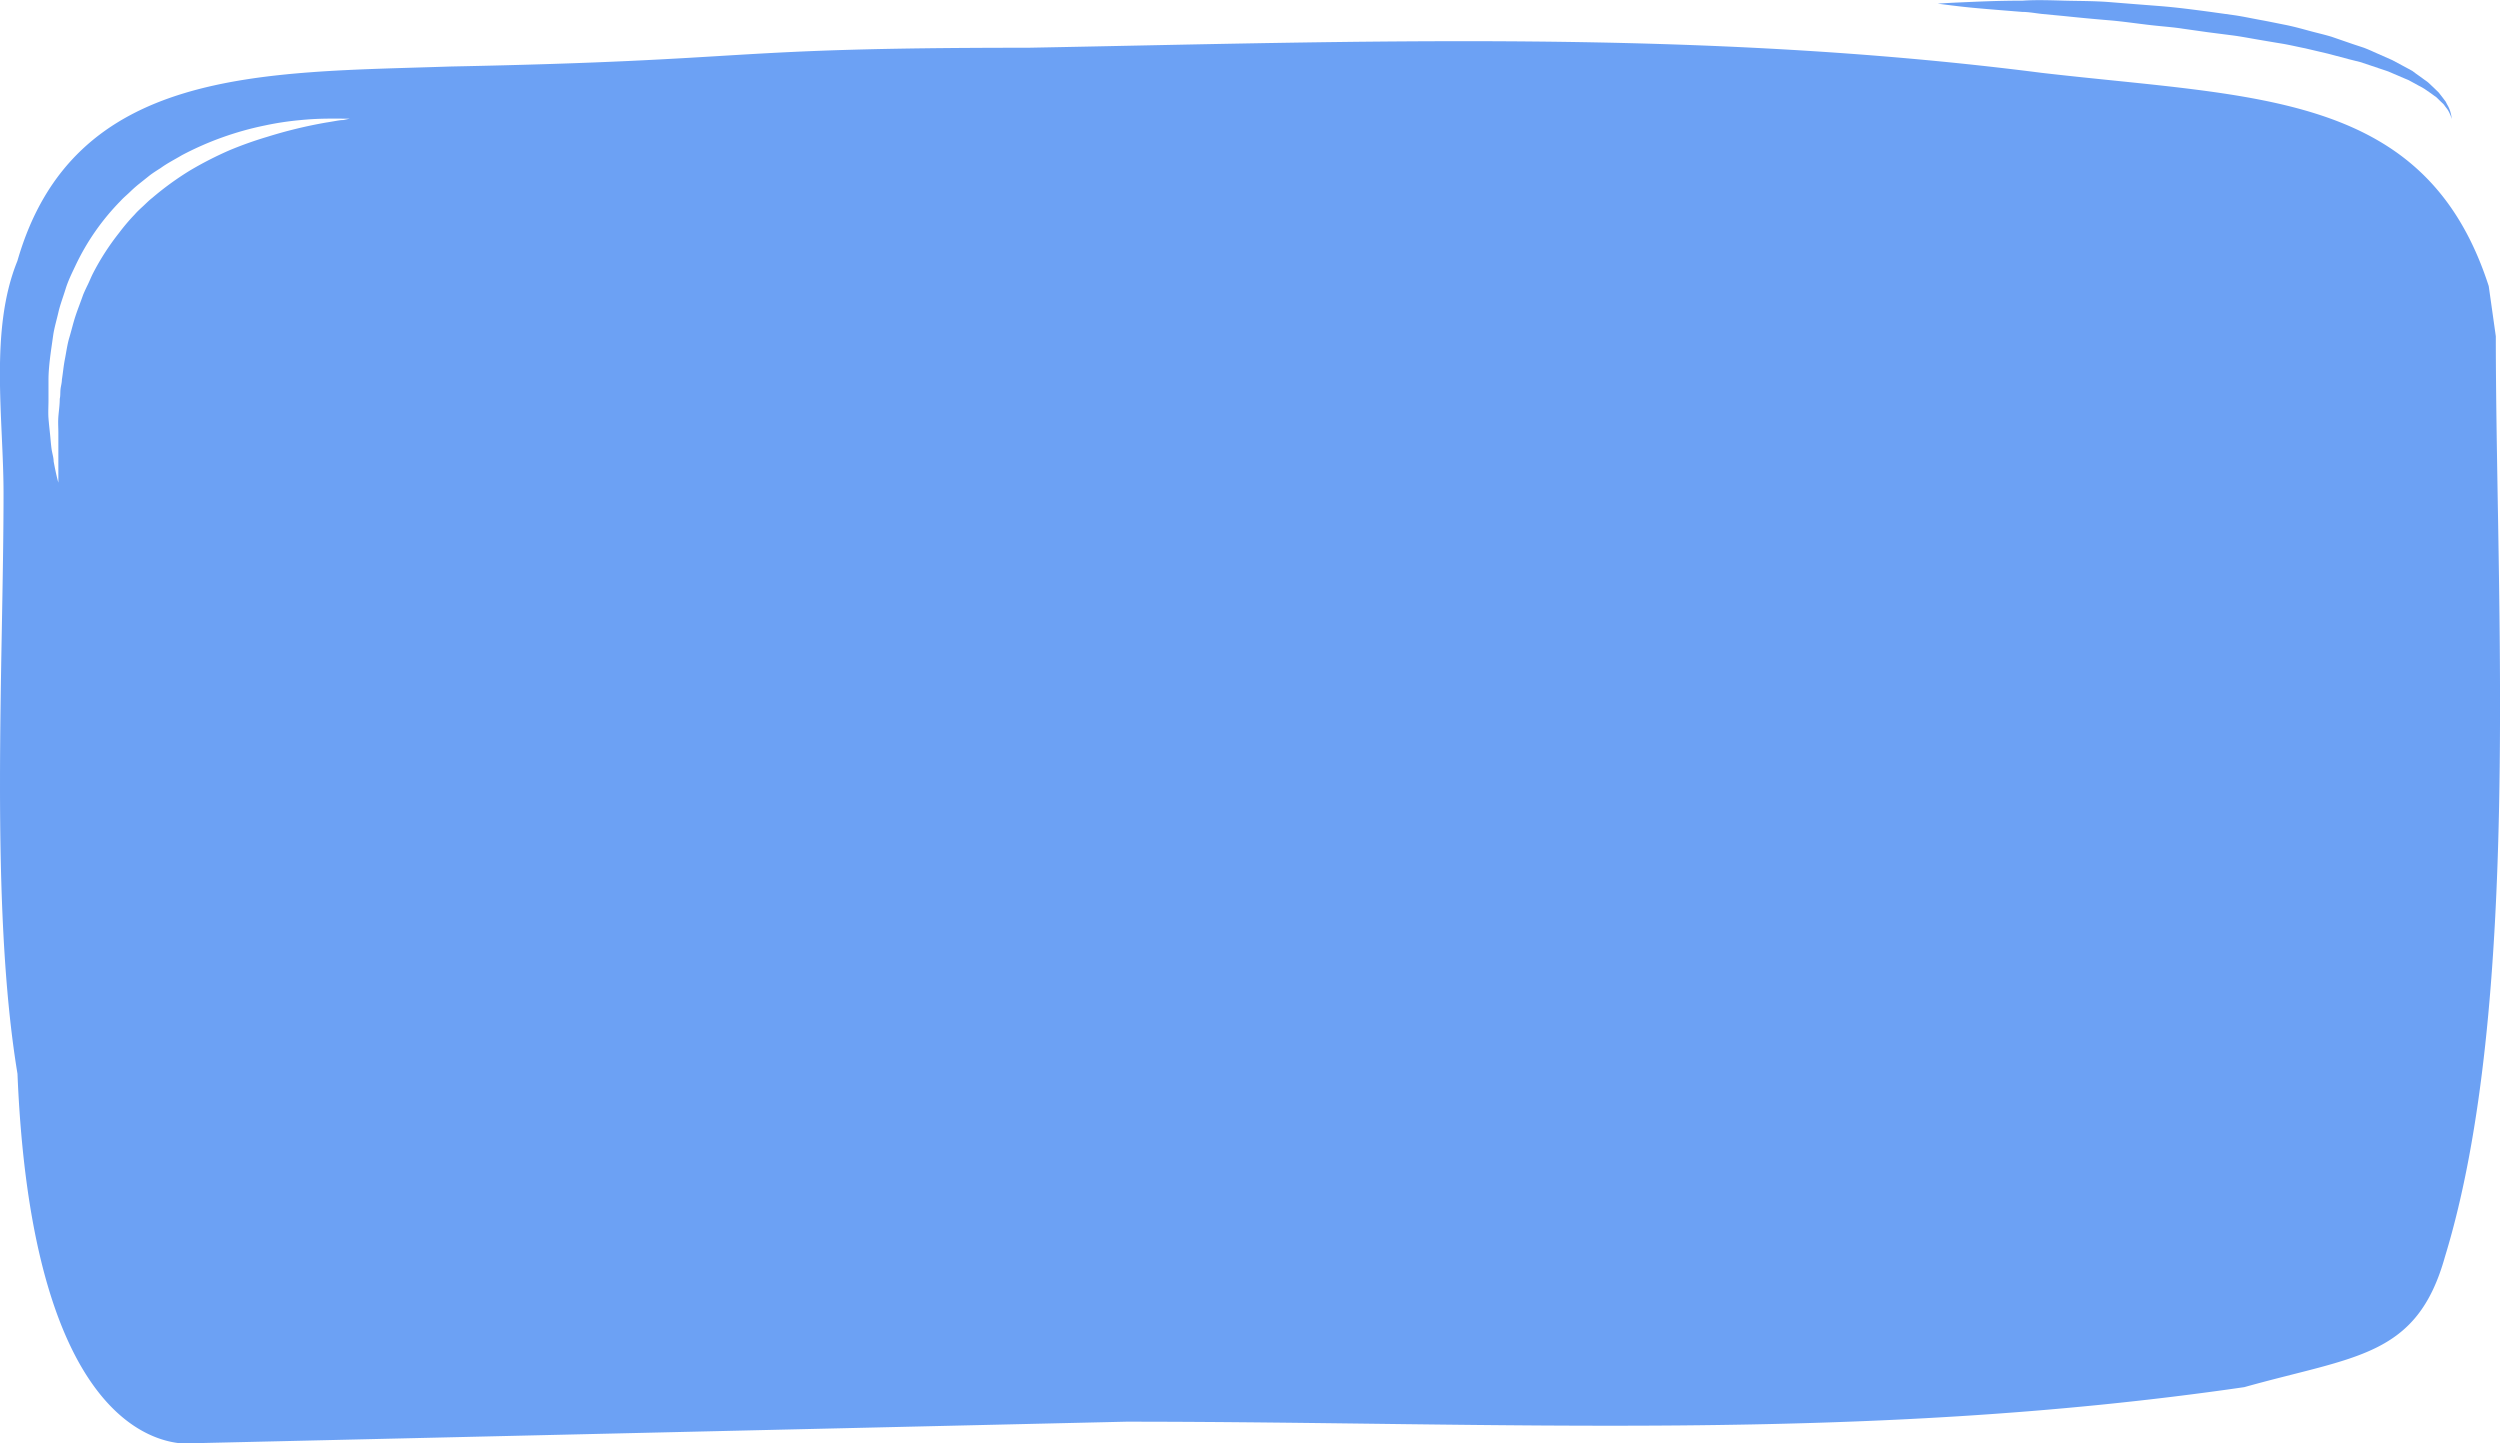 <svg xmlns="http://www.w3.org/2000/svg" viewBox="0 0 233.05 134.56"><defs><style>.cls-1{fill:none;}.cls-2{fill:#6ca1f4;}</style></defs><g id="layer_2" data-name="layer_2"><g id="layer_1-2" data-name="layer_1"><path class="cls-1" d="M30.37,11.05c-.69,0-1.54,0-2.5.14a27.7,27.7,0,0,0-3.23.49,29,29,0,0,0-7.75,2.77c-.65.4-1.35.75-2,1.21-.33.22-.66.43-1,.67l-.94.75a11.57,11.57,0,0,0-.91.8c-.29.28-.61.54-.88.84A22,22,0,0,0,7,24.7c-.34.72-.64,1.46-.93,2.19S5.6,28.37,5.4,29.1,5,30.56,4.91,31.28s-.2,1.42-.29,2.11-.1,1.35-.14,2c0,.32,0,.63,0,.94s0,.62,0,.92c0,.6,0,1.17,0,1.71s.1,1,.15,1.53.1.93.14,1.35.14.79.19,1.13c.25,1.36.41,2.13.41,2.13s0-.79,0-2.16c0-.35,0-.73,0-1.14s0-.85,0-1.33,0-1,0-1.51.09-1.09.13-1.67c0-.29,0-.58.07-.88s.08-.61.13-.92c.1-.61.15-1.26.28-1.9s.27-1.31.41-2,.37-1.34.57-2,.48-1.35.72-2c.14-.34.31-.66.46-1s.29-.68.46-1a23.07,23.07,0,0,1,2.43-3.77A18.42,18.42,0,0,1,12.56,20c.24-.28.53-.52.8-.79s.53-.52.83-.75a27.67,27.67,0,0,1,3.54-2.57A33.7,33.7,0,0,1,21.41,14a35.43,35.43,0,0,1,3.5-1.29,43.25,43.25,0,0,1,5.49-1.33c.68-.1,1.22-.19,1.58-.23l.56-.07-.56,0C31.61,11.06,31.06,11,30.37,11.05Z"/><path class="cls-2" d="M188.51,1.11c.59,0,1.21.12,1.84.19l2,.19c1.35.14,2.78.28,4.25.4s3,.37,4.53.52c.77.08,1.55.14,2.32.26l2.33.33,2.34.3c.77.1,1.54.25,2.3.38s1.52.26,2.26.38,1.47.3,2.19.44L217,5l2,.53,1,.25.91.3,1.72.58,1.54.66.36.15.33.18.64.35a4.79,4.79,0,0,1,.59.34l.52.36c.17.12.32.24.48.34l.38.37c.12.12.24.22.34.33L228,10a2.28,2.28,0,0,1,.35.56,1.77,1.77,0,0,1,.18.53,1.72,1.72,0,0,0-.08-.56,2.58,2.58,0,0,0-.25-.65c-.07-.12-.14-.26-.21-.4l-.3-.4-.35-.45-.44-.43-.49-.46c-.17-.16-.38-.28-.57-.43l-.63-.45-.32-.24-.36-.2L223,5.6l-1.72-.76c-.3-.14-.61-.27-.92-.39l-1-.33-2-.69c-.69-.21-1.41-.37-2.14-.57s-1.46-.4-2.22-.55-1.52-.31-2.29-.45-1.55-.31-2.34-.43L206,1.1c-1.59-.21-3.17-.42-4.73-.54S198.19.32,196.7.2s-2.93-.1-4.29-.14-2.65-.08-3.85,0c-2.38,0-4.37.1-5.75.16s-2.18.12-2.18.12.79.11,2.17.27S186.15.92,188.51,1.11Z"/><path class="cls-2" d="M232.66,31.35,232,26.67C226.14,8.54,210.51,9.13,190.32,6.79,158.4,2.7,127.13,3.87,95.86,4.45,66.55,4.45,71.33,5.62,42,6.2c-17.58.59-35.17,0-40.38,18.13C-1,30.77.33,39,.33,46c0,15.79-1.31,38.31,1.3,54.1h0c1.53,37.4,16.72,34.43,16.72,34.43l86.63-2c35.18,0,68.32,2,104.23-3.22,10.42-2.92,16.1-2.81,18.71-12.16C235.08,93.75,232.66,55.92,232.66,31.35ZM32,11.19c-.36,0-.9.13-1.58.23a43.25,43.25,0,0,0-5.49,1.33A35.43,35.43,0,0,0,21.41,14a33.7,33.7,0,0,0-3.68,1.88,27.67,27.67,0,0,0-3.54,2.57c-.3.23-.56.5-.83.75s-.56.51-.8.79a18.42,18.42,0,0,0-1.46,1.72,23.07,23.07,0,0,0-2.43,3.77c-.17.33-.3.67-.46,1s-.32.66-.46,1c-.24.69-.51,1.36-.72,2s-.38,1.37-.57,2-.28,1.34-.41,2-.18,1.29-.28,1.9c0,.31-.1.62-.13.92s0,.59-.07.88c0,.58-.09,1.14-.13,1.67s0,1,0,1.51,0,.92,0,1.33,0,.79,0,1.14c0,1.37,0,2.16,0,2.16S5.24,44.33,5,43c0-.34-.13-.72-.19-1.13s-.09-.86-.14-1.35-.11-1-.15-1.53,0-1.11,0-1.71c0-.3,0-.6,0-.92s0-.62,0-.94c0-.65.06-1.32.14-2s.19-1.39.29-2.11.32-1.44.49-2.18.45-1.46.68-2.21.59-1.47.93-2.19a22,22,0,0,1,4.19-6c.27-.3.59-.56.88-.84a11.57,11.57,0,0,1,.91-.8l.94-.75c.32-.24.65-.45,1-.67.63-.46,1.33-.81,2-1.21a29,29,0,0,1,7.75-2.77,27.7,27.7,0,0,1,3.23-.49c1-.1,1.81-.13,2.5-.14s1.24,0,1.61,0l.56,0Z"/></g></g></svg>